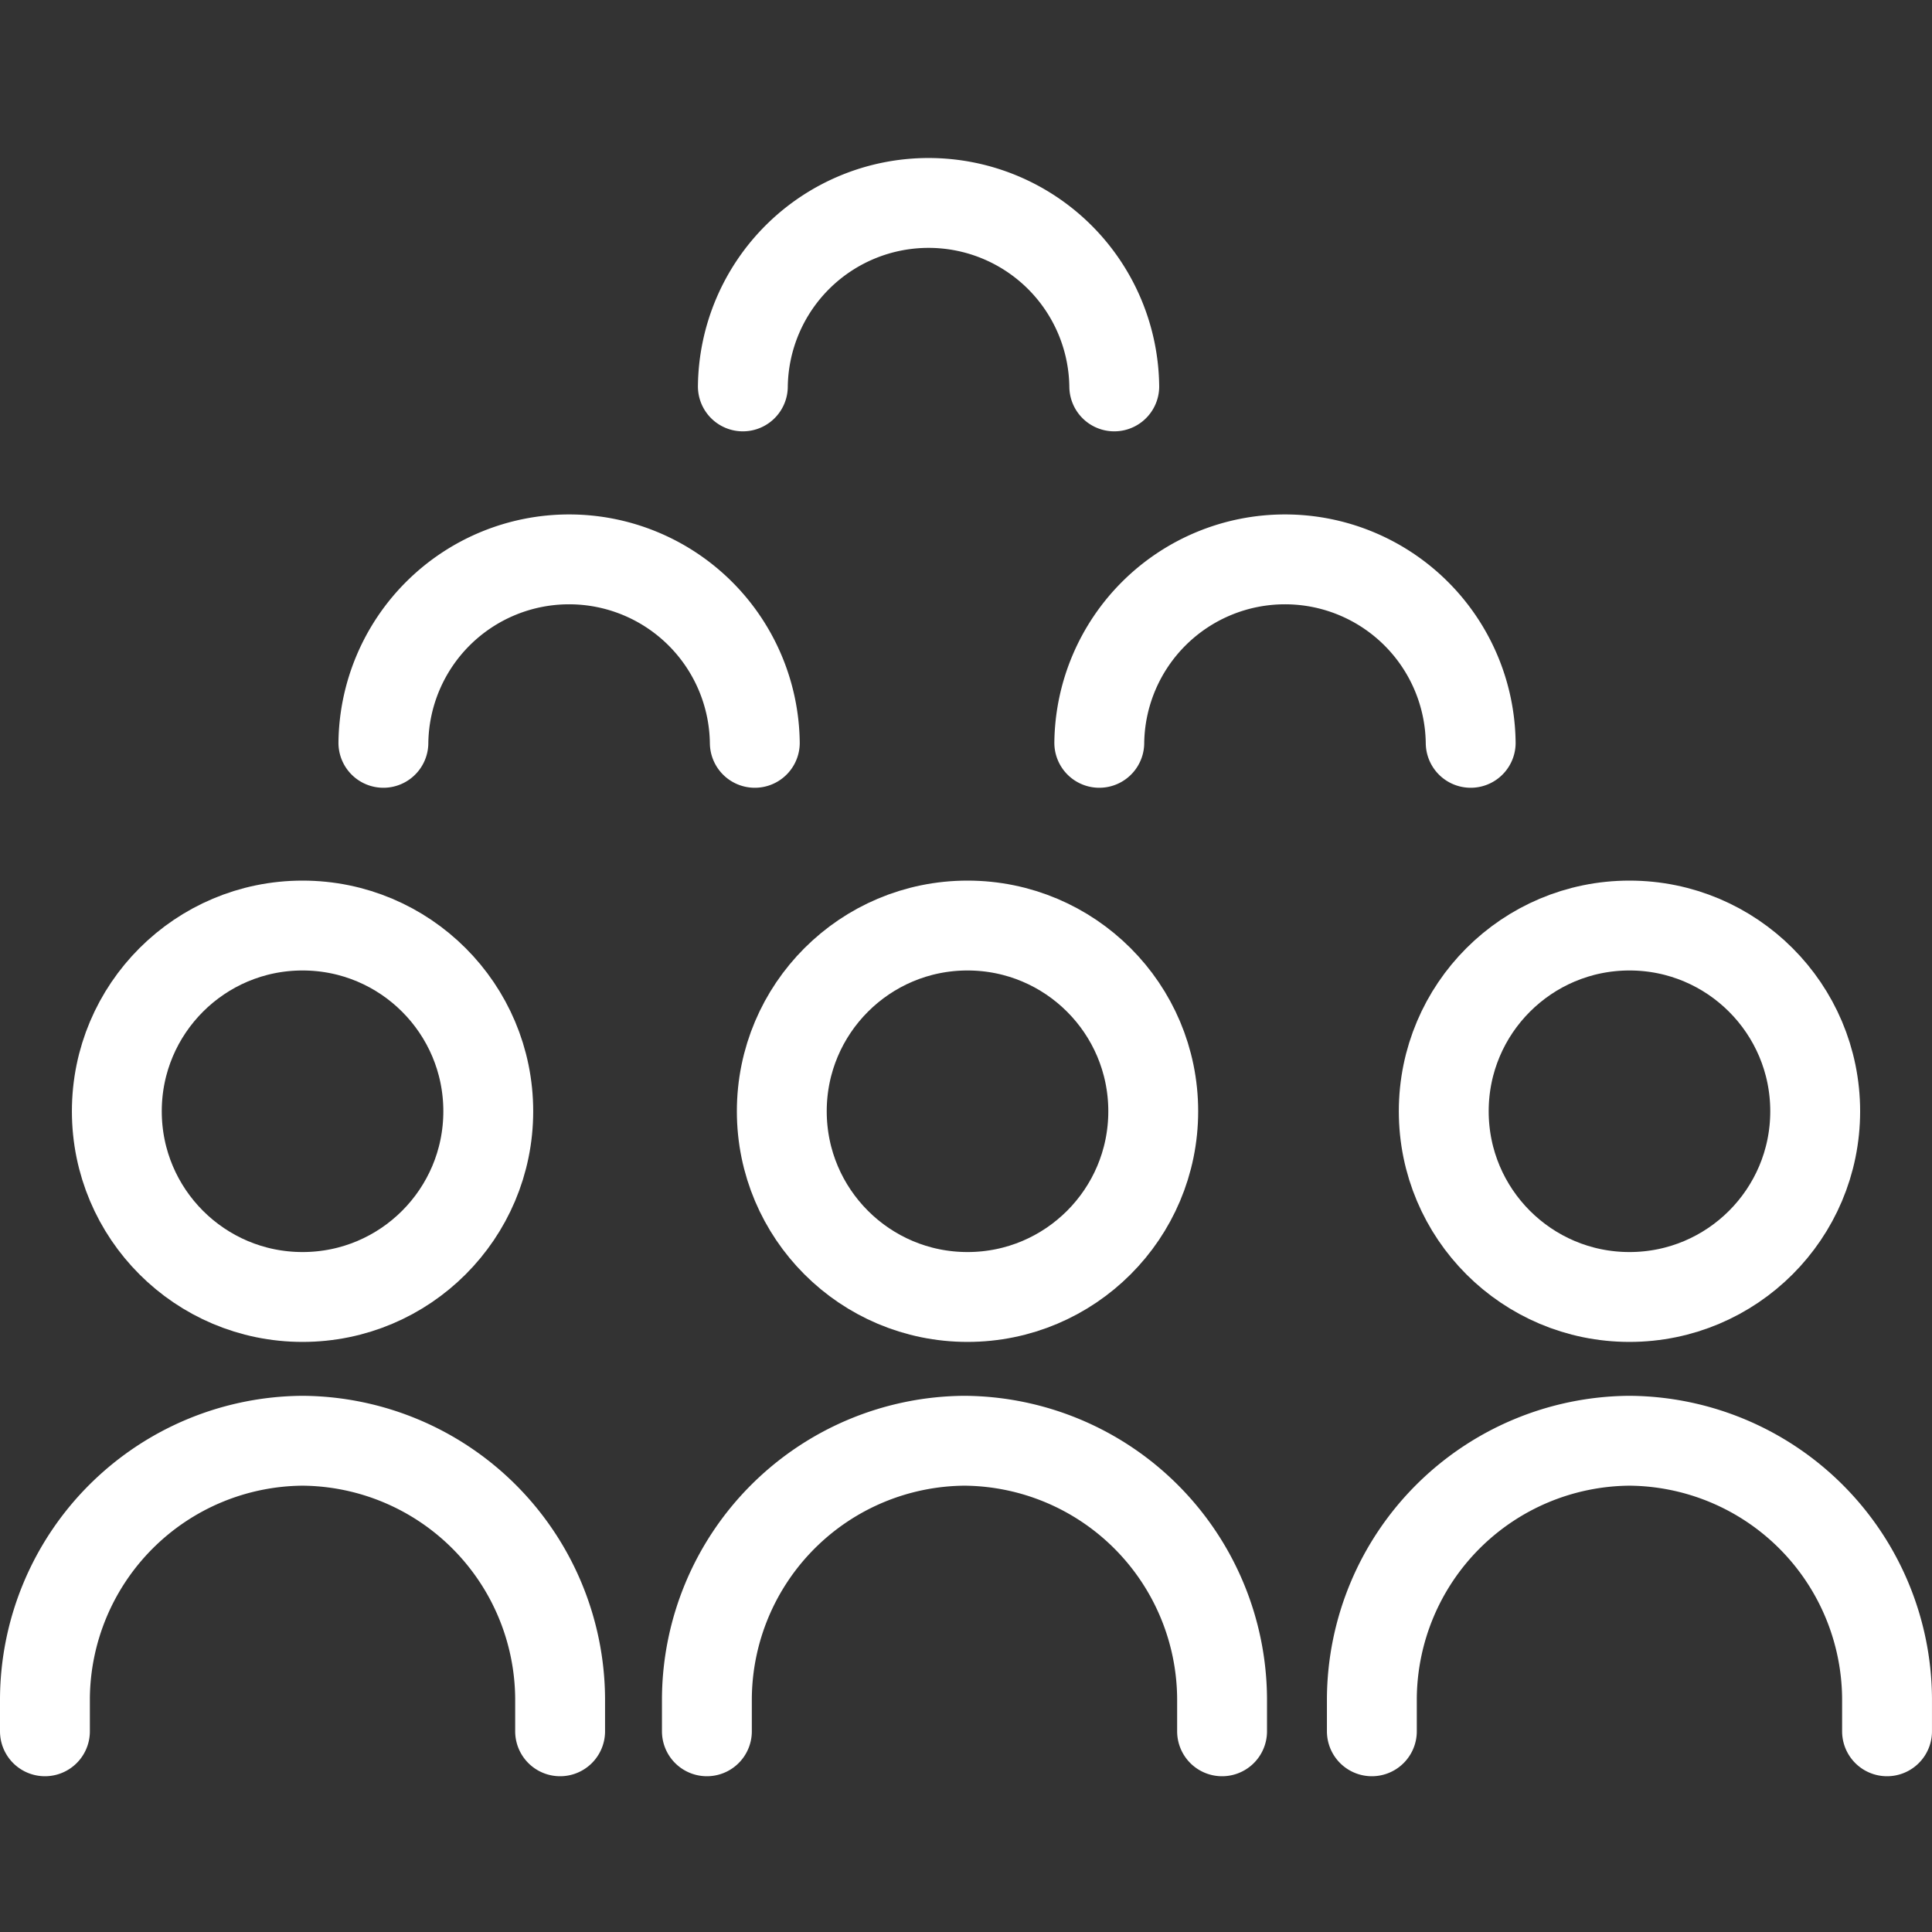 <?xml version="1.0"?>
<svg xmlns="http://www.w3.org/2000/svg" width="70" height="70">
  <rect width="100%" height="100%" fill="#333333" stroke="none"/>
  <defs>
    <clipPath id="a">
      <path d="M0 0h70v70H0z" fill="#d5d5d5"/>
    </clipPath>
    <style>.c{fill:none;stroke:#fff;stroke-linecap:round;stroke-linejoin:round;stroke-miterlimit:10;stroke-width:3.256px}</style>
  </defs>
  <g clip-path="url(#a)">
    <g transform="translate(0 5.643)">
      <circle class="c" cx="6.729" cy="6.729" r="6.729" transform="translate(4.233 27.891)"/>
      <path class="c" d="M13.891 21.271a6.729 6.729 0 0 1 13.457 0m12.481 0a6.729 6.729 0 0 1 13.457 0M26.915 8.357a6.729 6.729 0 0 1 13.457 0M1.628 57.085v-1.194a9.4 9.4 0 0 1 9.333-9.333 9.4 9.4 0 0 1 9.333 9.333v1.194"/>
      <circle class="c" cx="6.729" cy="6.729" r="6.729" transform="translate(28.326 27.891)"/>
      <path class="c" d="M25.612 57.085v-1.194a9.4 9.4 0 0 1 9.333-9.333 9.4 9.4 0 0 1 9.333 9.333v1.194"/>
      <circle class="c" cx="6.729" cy="6.729" r="6.729" transform="translate(52.31 27.891)"/>
      <path class="c" d="M49.705 57.085v-1.194a9.4 9.4 0 0 1 9.333-9.333 9.4 9.4 0 0 1 9.333 9.333v1.194"/>
    </g>
  </g>
</svg>
